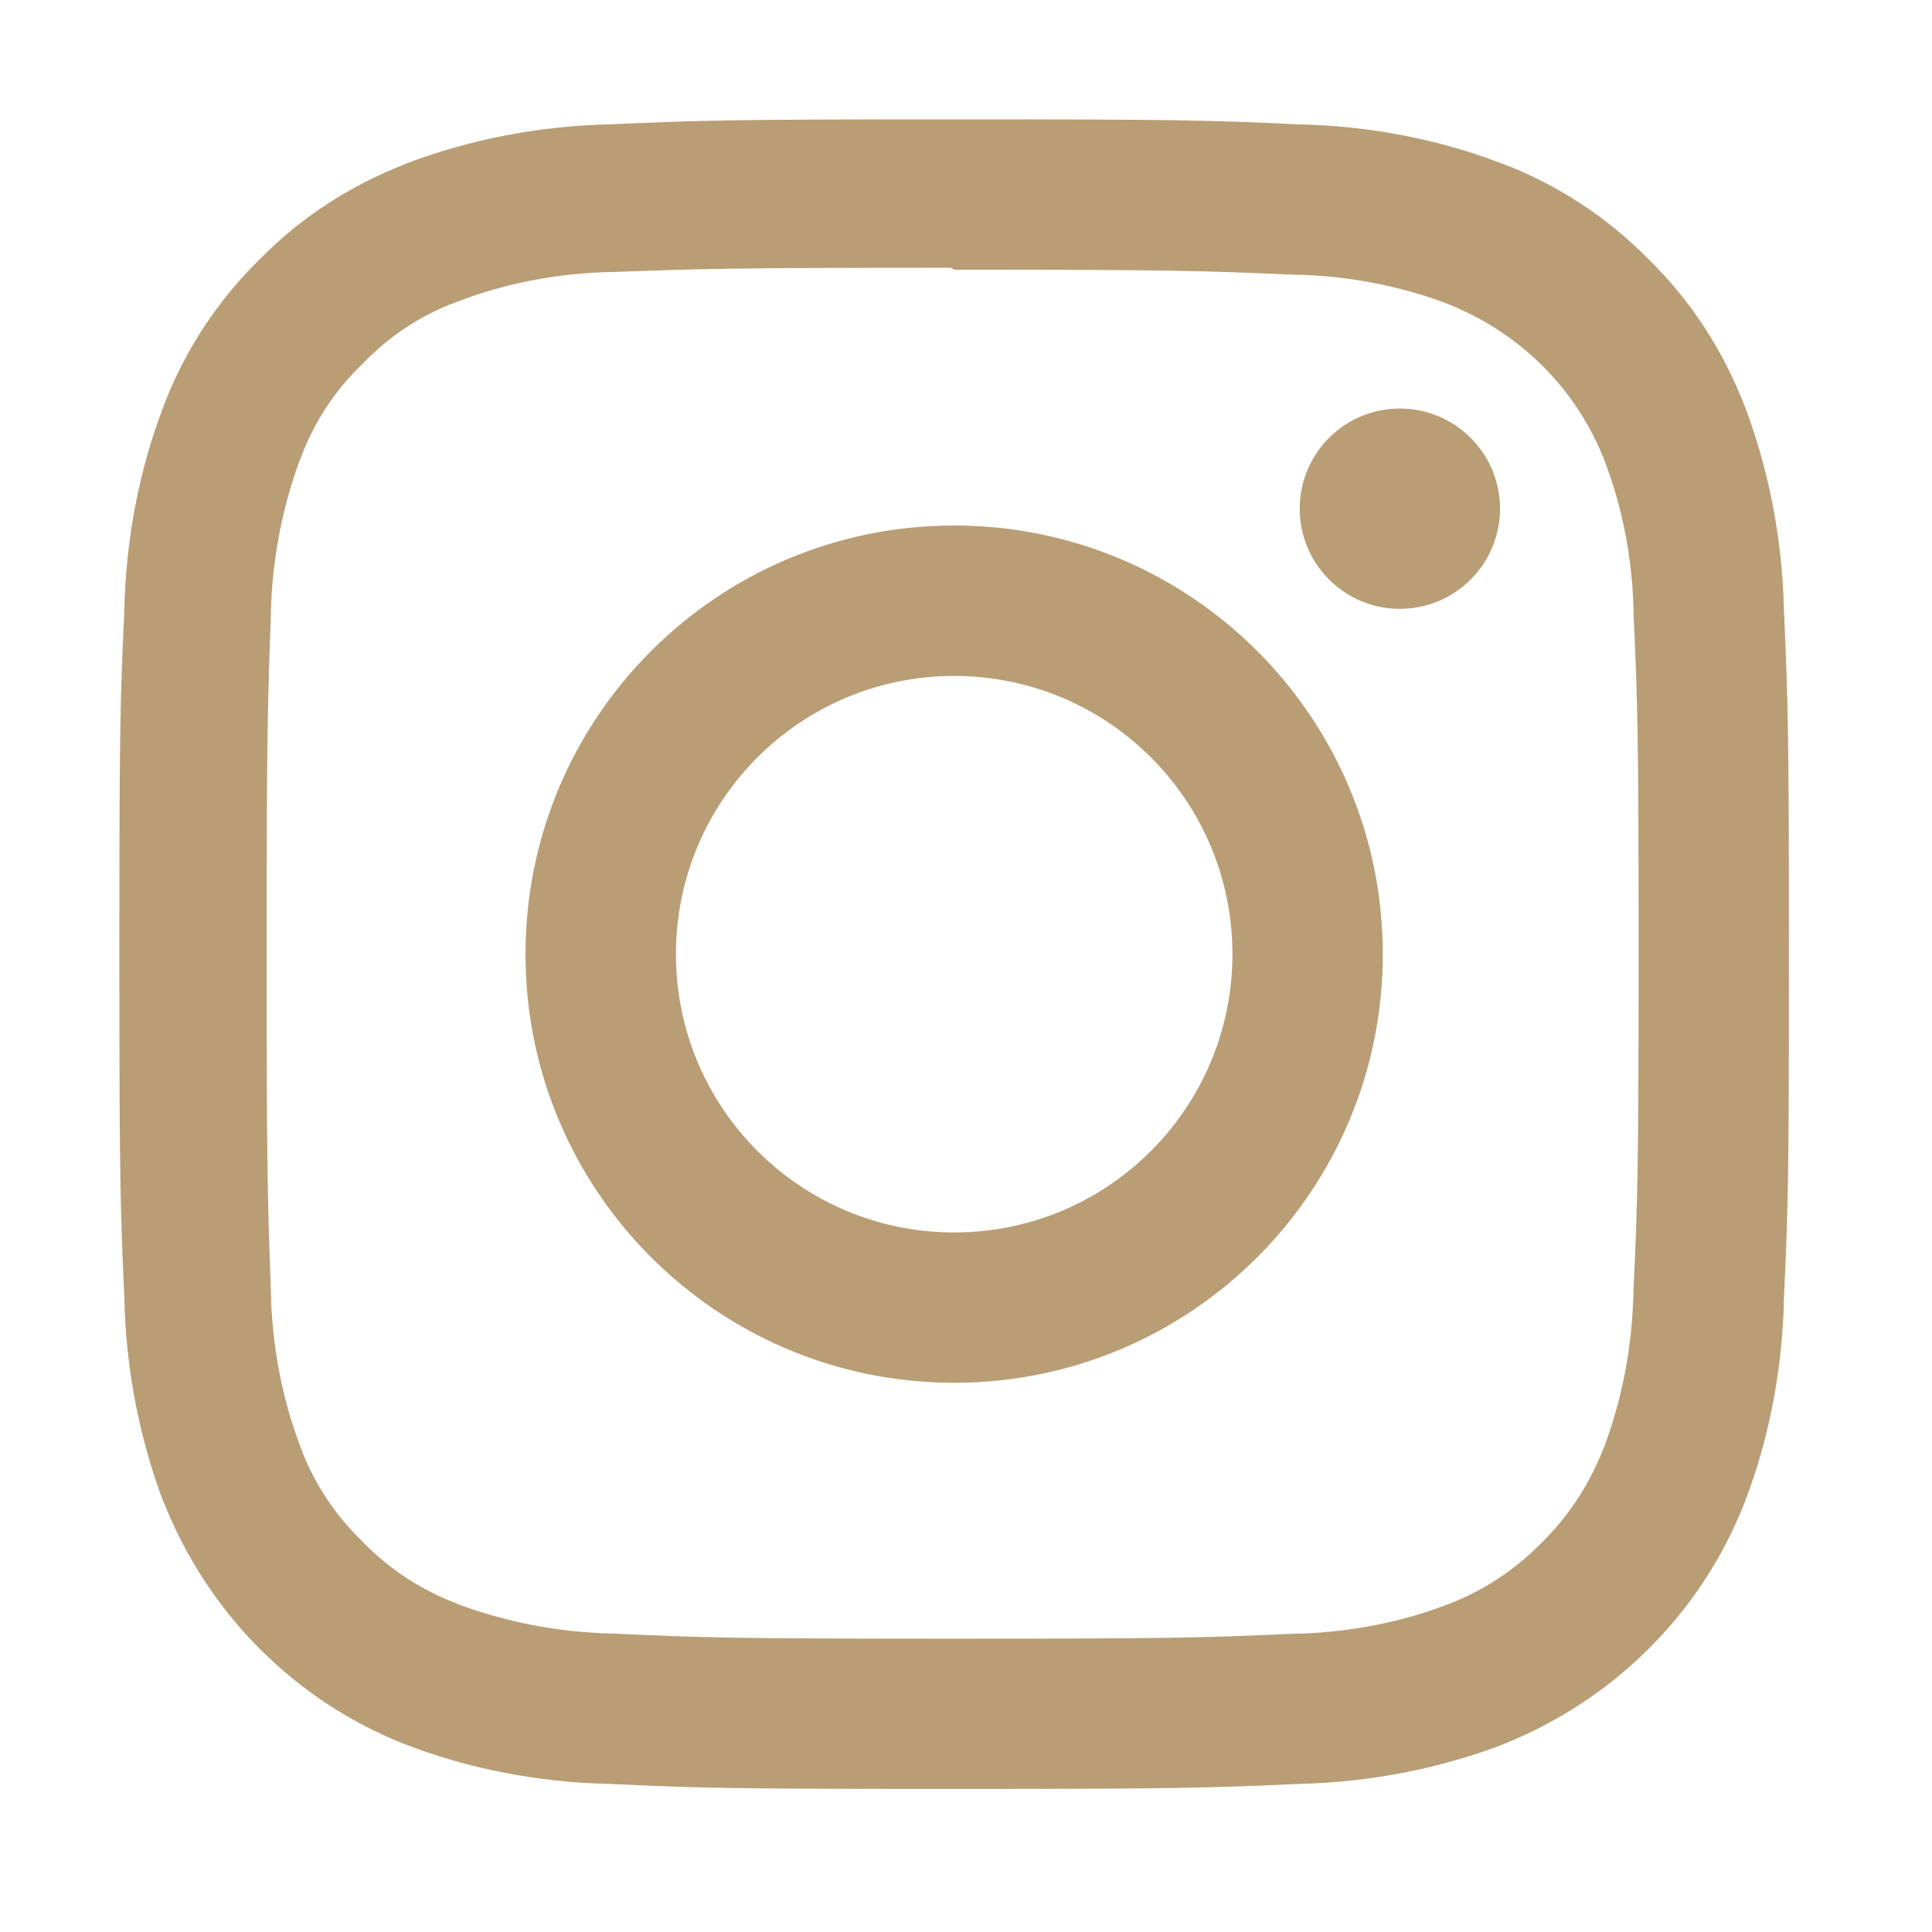 <svg width="22" height="22" viewBox="0 0 22 22" fill="none" xmlns="http://www.w3.org/2000/svg">
<path d="M17.081 5.792V5.792C17.081 6.422 16.57 6.933 15.94 6.933C15.311 6.933 14.8 6.422 14.8 5.792C14.8 5.162 15.311 4.652 15.94 4.652C16.57 4.652 17.08 5.162 17.081 5.792ZM10.865 14.034C9.115 14.034 7.697 12.616 7.697 10.865C7.697 9.115 9.115 7.697 10.865 7.697C12.616 7.697 14.034 9.115 14.034 10.865C14.034 12.615 12.616 14.034 10.867 14.034H10.866L10.865 14.034ZM10.865 5.984C8.169 5.984 5.984 8.17 5.984 10.865C5.984 13.561 8.17 15.746 10.865 15.746C13.561 15.746 15.746 13.561 15.746 10.865C15.746 10.865 15.746 10.865 15.746 10.865C15.746 8.169 13.561 5.984 10.865 5.984C10.865 5.984 10.865 5.984 10.865 5.984L10.865 5.984ZM10.865 3.071C13.403 3.071 13.705 3.084 14.707 3.127C15.343 3.135 15.948 3.255 16.508 3.468L16.472 3.456C17.305 3.781 17.951 4.427 18.269 5.239L18.276 5.26C18.477 5.784 18.596 6.389 18.603 7.021V7.025C18.648 8.027 18.659 8.329 18.659 10.867C18.659 13.405 18.646 13.707 18.6 14.709C18.588 15.345 18.467 15.95 18.255 16.51L18.267 16.473C18.103 16.901 17.861 17.267 17.555 17.567L17.554 17.568C17.255 17.874 16.889 18.117 16.482 18.271L16.462 18.278C15.936 18.478 15.329 18.597 14.694 18.605H14.691C13.682 18.65 13.384 18.66 10.842 18.66C8.298 18.66 8.001 18.648 6.993 18.602C6.354 18.59 5.747 18.468 5.184 18.256L5.222 18.268C4.793 18.107 4.428 17.864 4.13 17.557L4.13 17.556C3.82 17.258 3.576 16.892 3.423 16.483L3.417 16.463C3.217 15.938 3.096 15.332 3.084 14.698V14.693C3.049 13.694 3.036 13.386 3.036 10.856C3.036 8.324 3.049 8.015 3.084 7.005C3.096 6.367 3.217 5.76 3.429 5.198L3.417 5.236C3.574 4.805 3.818 4.439 4.129 4.143L4.13 4.142C4.427 3.83 4.793 3.587 5.203 3.437L5.222 3.43C5.744 3.229 6.347 3.108 6.977 3.097H6.981C7.991 3.061 8.289 3.049 10.831 3.049L10.865 3.071ZM10.865 1.359C8.283 1.359 7.961 1.371 6.947 1.416C6.113 1.434 5.323 1.595 4.591 1.875L4.639 1.859C3.98 2.111 3.418 2.484 2.956 2.954L2.955 2.955C2.483 3.418 2.11 3.98 1.869 4.607L1.858 4.639C1.595 5.323 1.434 6.114 1.416 6.939V6.947C1.369 7.961 1.359 8.283 1.359 10.865C1.359 13.448 1.371 13.77 1.416 14.784C1.434 15.618 1.595 16.408 1.875 17.14L1.859 17.092C2.363 18.373 3.358 19.367 4.606 19.86L4.639 19.872C5.323 20.135 6.114 20.296 6.939 20.314H6.947C7.961 20.361 8.283 20.371 10.865 20.371C13.448 20.371 13.77 20.359 14.784 20.314C15.618 20.295 16.408 20.135 17.14 19.855L17.092 19.872C18.373 19.367 19.367 18.373 19.86 17.125L19.872 17.092C20.136 16.408 20.296 15.617 20.314 14.792V14.784C20.361 13.77 20.371 13.448 20.371 10.865C20.371 8.283 20.359 7.961 20.314 6.947C20.295 6.113 20.135 5.323 19.855 4.591L19.872 4.639C19.62 3.98 19.247 3.418 18.776 2.956L18.775 2.955C18.312 2.483 17.75 2.11 17.123 1.869L17.091 1.858C16.408 1.595 15.617 1.434 14.791 1.416H14.784C13.769 1.369 13.447 1.359 10.865 1.359H10.865Z" fill="#B99D75"/>
</svg>
